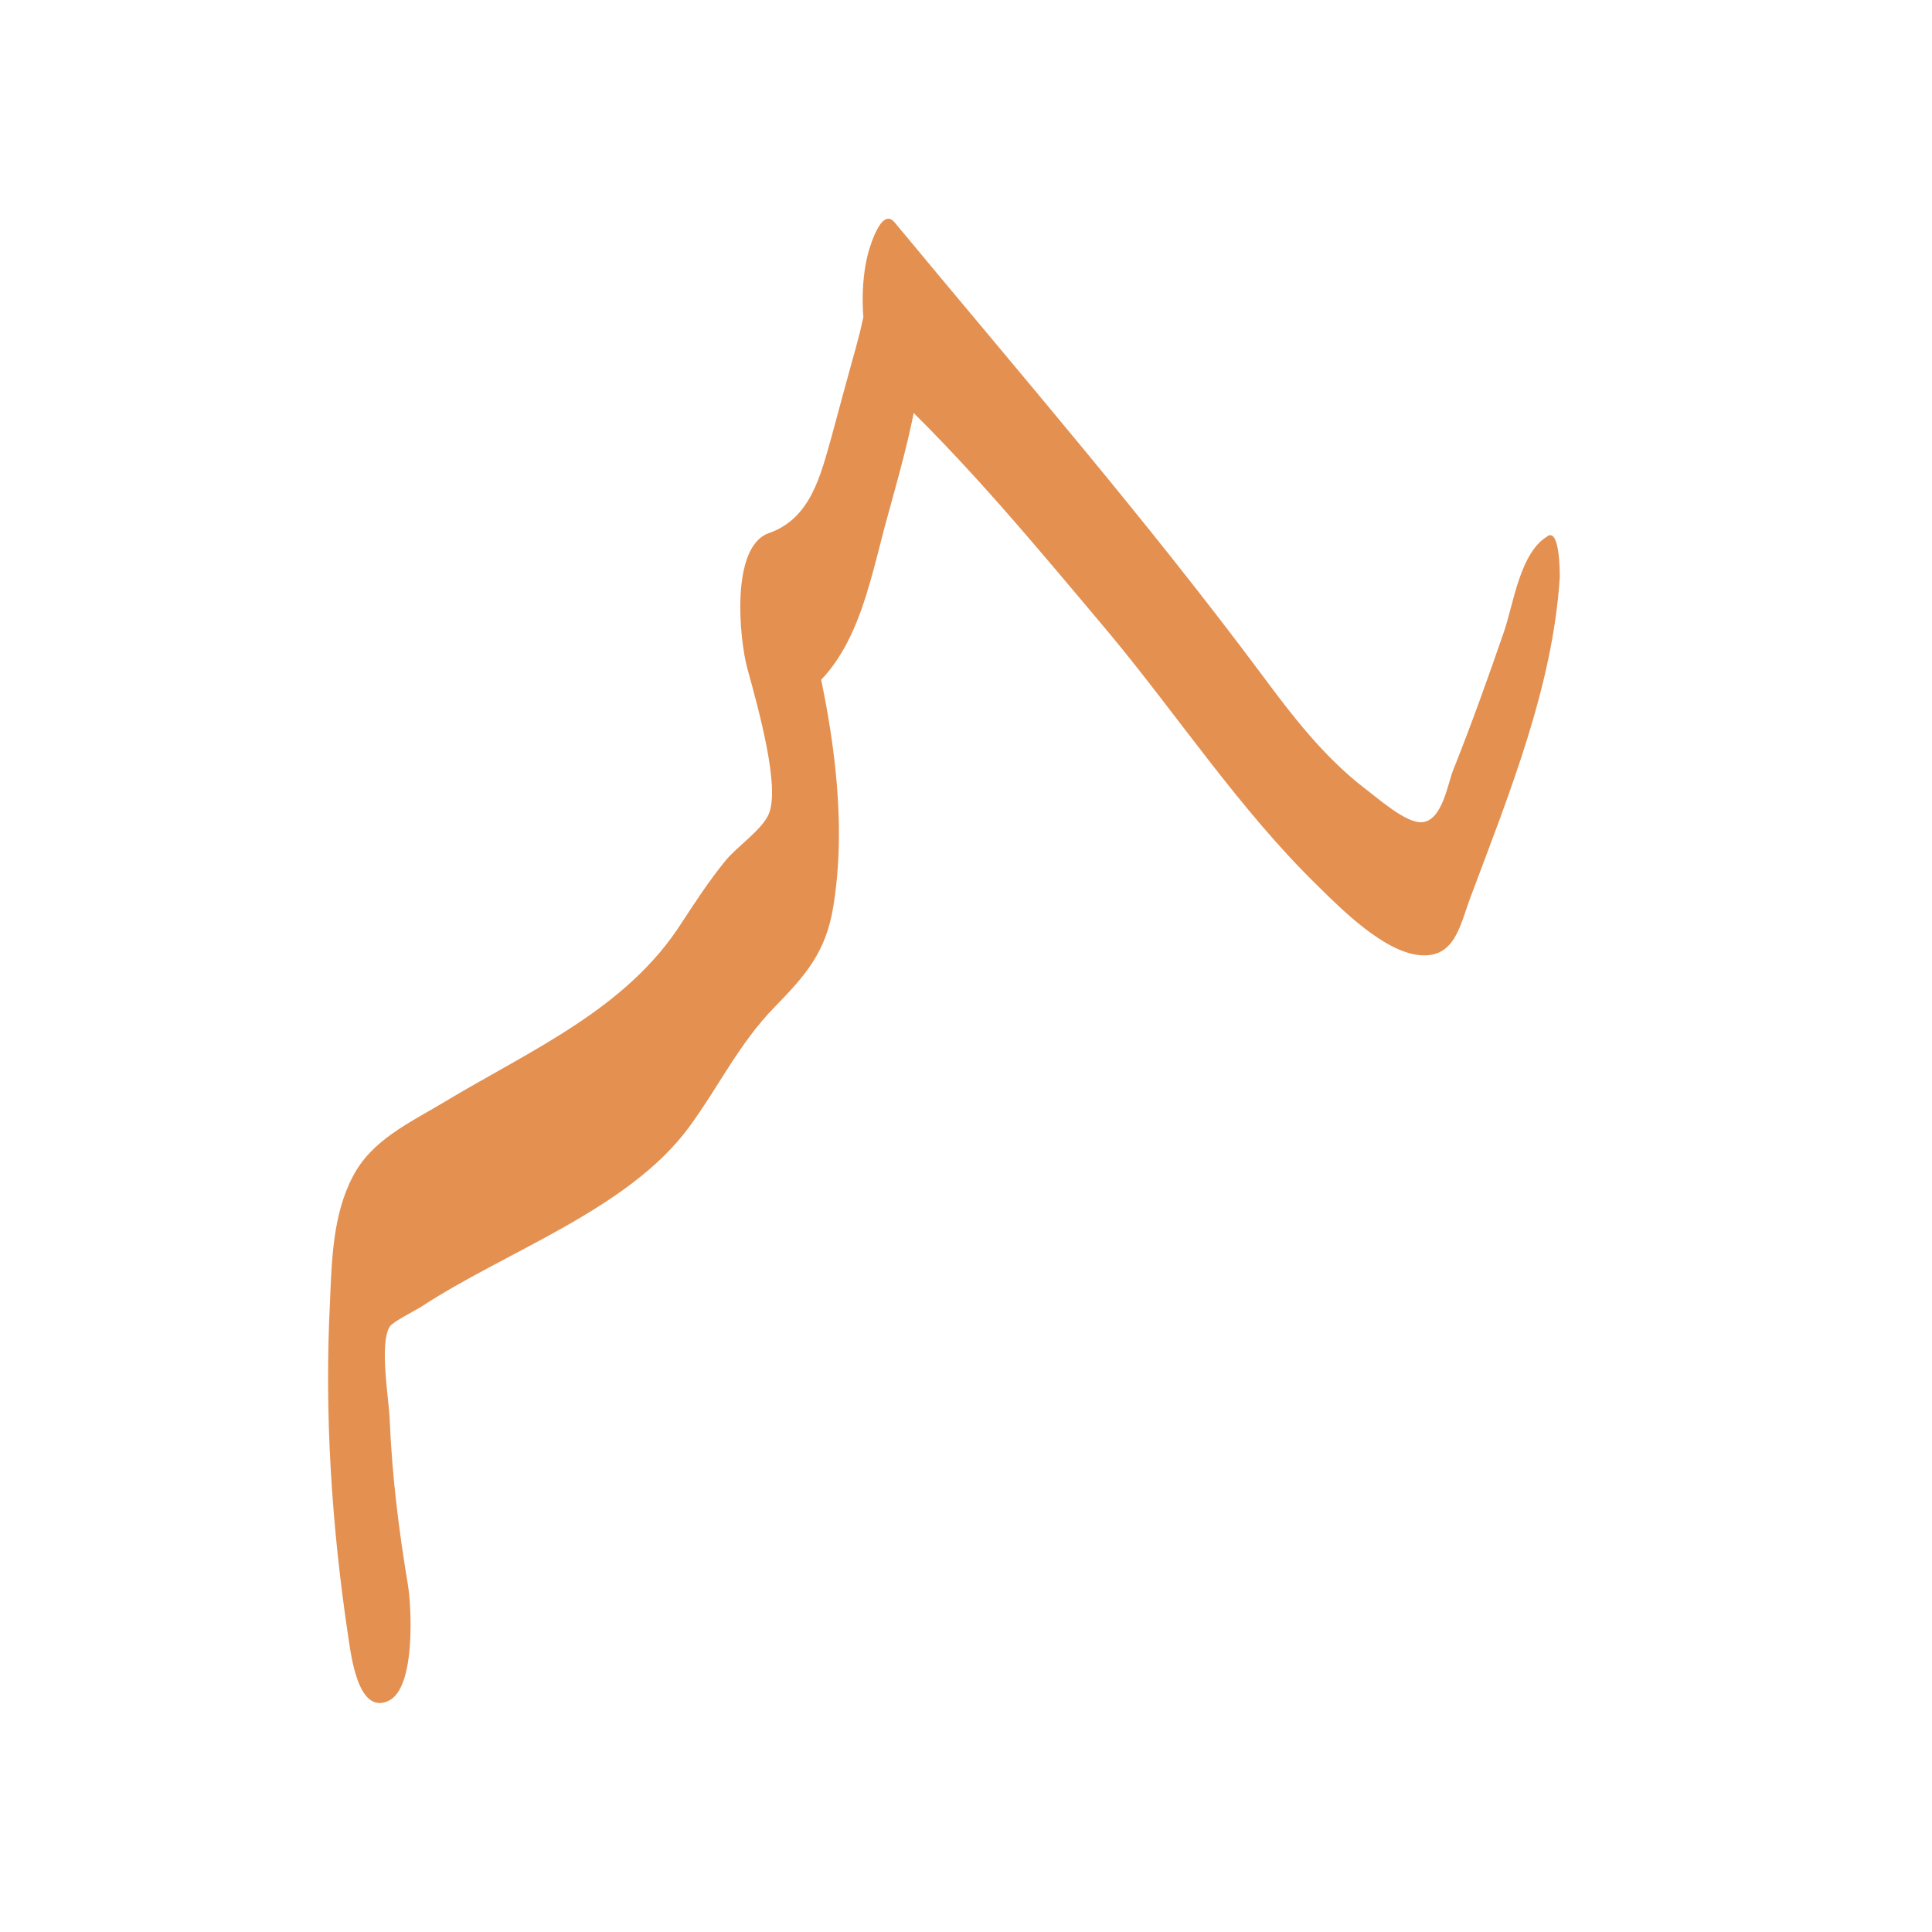 <svg xmlns="http://www.w3.org/2000/svg" width="53" height="53" viewBox="0 0 53 53" fill="none"><mask id="mask0_182_76" style="mask-type:alpha" maskUnits="userSpaceOnUse" x="0" y="0" width="53" height="53"><rect width="53" height="53" fill="#D9D9D9"></rect></mask><g mask="url(#mask0_182_76)"><path d="M42.445 14.717C41.696 15.165 41.524 16.557 41.258 17.33C40.821 18.597 40.368 19.865 39.868 21.117C39.712 21.504 39.571 22.493 39.025 22.555C38.572 22.602 37.775 21.875 37.4 21.597C36.307 20.746 35.448 19.633 34.636 18.536C31.434 14.238 27.967 10.234 24.546 6.106C24.171 5.642 23.843 6.848 23.812 6.956C23.609 7.744 23.625 8.749 23.812 9.538C23.859 8.27 23.796 8.131 23.593 9.105C23.531 9.321 23.484 9.538 23.422 9.739C23.218 10.481 23.015 11.223 22.812 11.98C22.516 13.016 22.25 14.222 21.094 14.624C20.032 14.995 20.282 17.531 20.501 18.335C20.797 19.417 21.422 21.628 21.079 22.354C20.876 22.787 20.22 23.22 19.892 23.622C19.454 24.163 19.079 24.735 18.705 25.307C17.189 27.688 14.566 28.801 12.176 30.239C11.223 30.811 10.192 31.275 9.677 32.28C9.13 33.315 9.099 34.583 9.052 35.727C8.896 38.788 9.099 41.865 9.552 44.895C9.63 45.39 9.817 47.059 10.661 46.657C11.411 46.302 11.286 44.06 11.192 43.488C10.942 41.989 10.755 40.489 10.692 38.974C10.677 38.417 10.395 36.871 10.692 36.392C10.786 36.253 11.379 35.959 11.551 35.851C13.878 34.32 17.221 33.192 18.892 30.934C19.704 29.837 20.267 28.631 21.25 27.626C22.094 26.76 22.656 26.127 22.859 24.874C23.343 21.937 22.609 18.628 21.828 15.799C21.625 17.036 21.438 18.273 21.235 19.51C23.343 18.69 23.75 16.418 24.265 14.47C24.952 11.919 25.842 9.29 24.89 6.678C24.687 7.976 24.484 9.275 24.28 10.574C26.498 12.645 28.482 15.057 30.434 17.376C32.324 19.649 34.011 22.215 36.135 24.287C36.791 24.936 37.978 26.127 38.962 26.204C39.931 26.281 40.056 25.354 40.352 24.581C41.399 21.782 42.601 18.829 42.789 15.83C42.789 15.691 42.789 14.516 42.461 14.701L42.445 14.717Z" fill="#E49050"></path></g></svg>